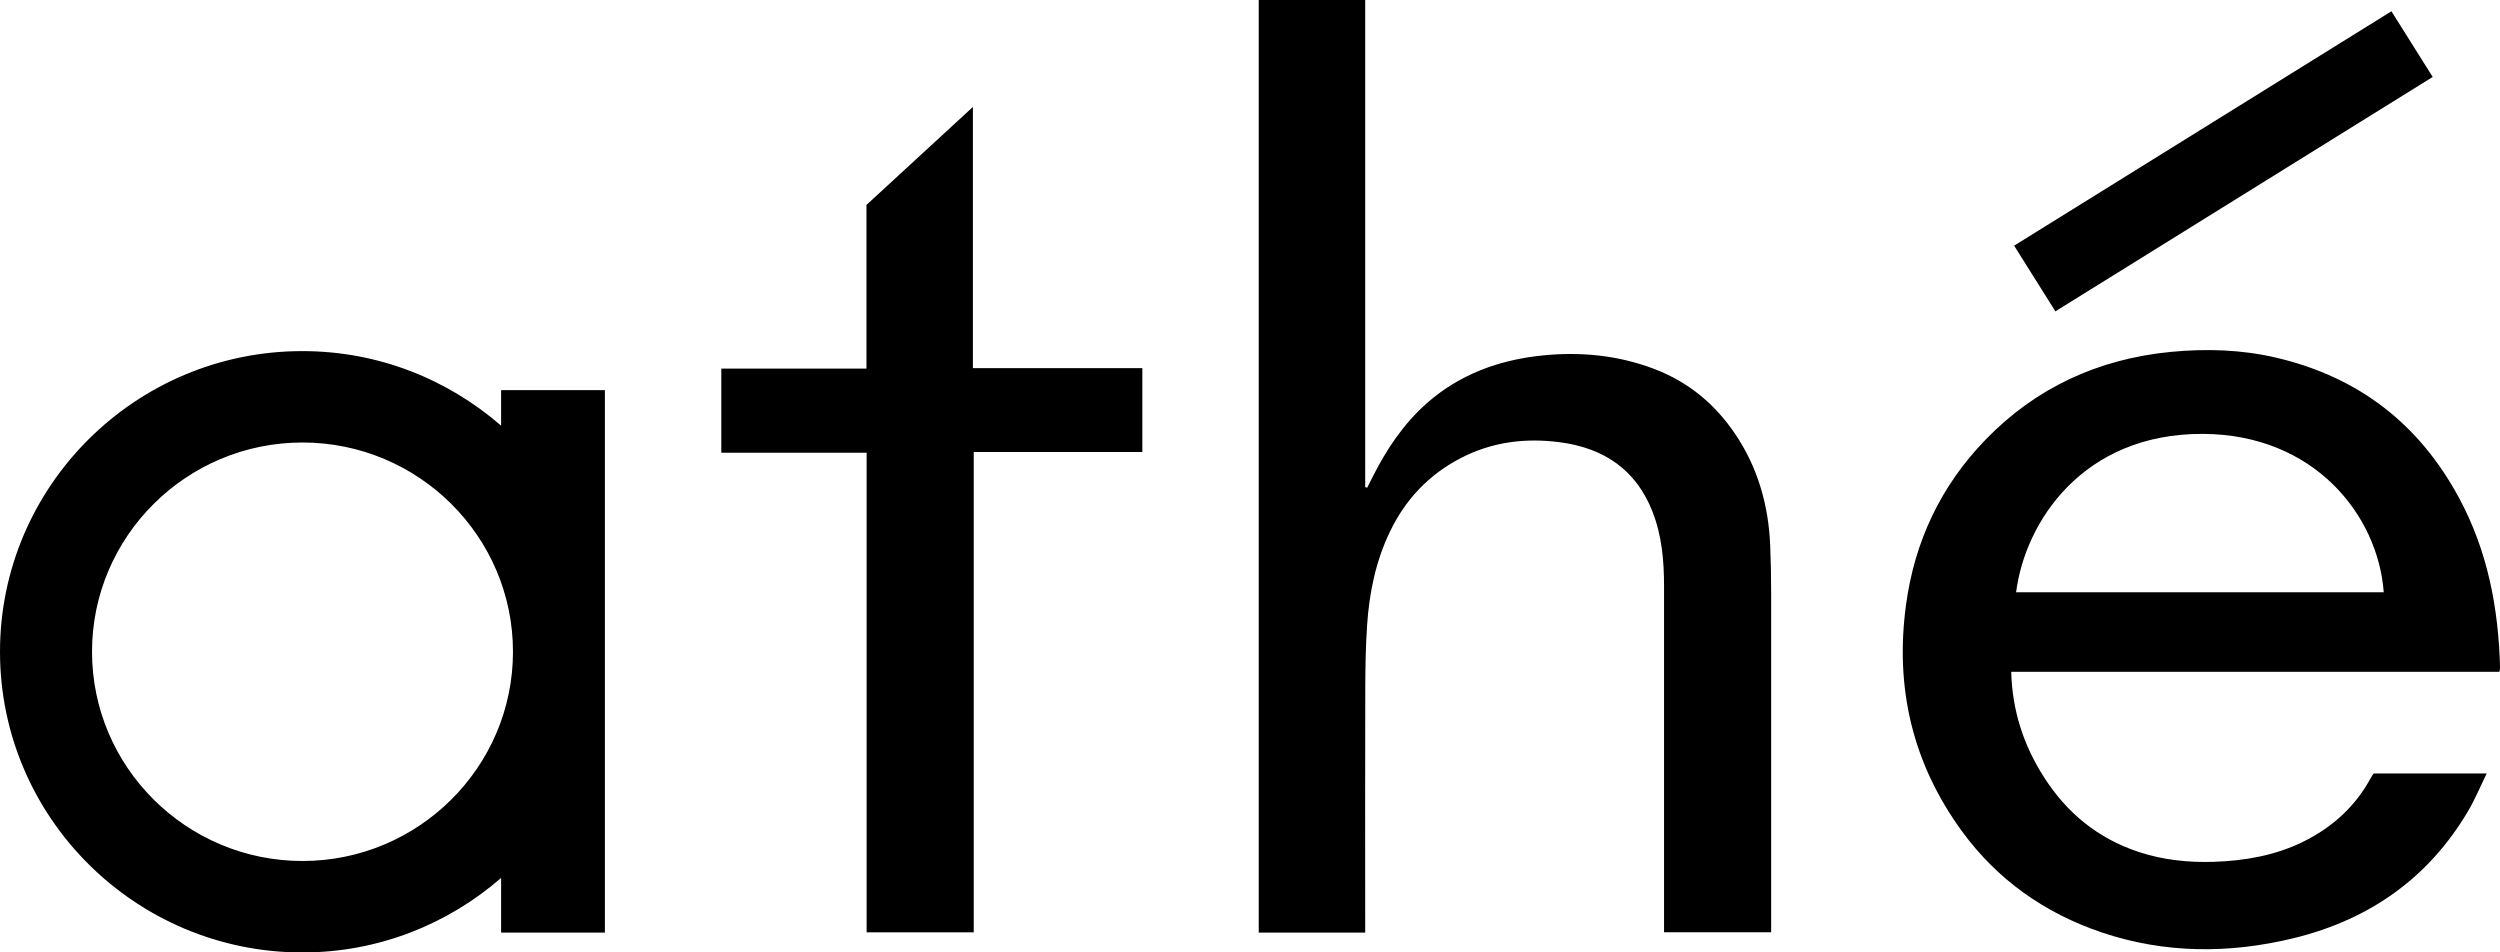 <svg width="63" height="24" viewBox="0 0 63 24" fill="none" xmlns="http://www.w3.org/2000/svg">
<path d="M60.264 0.284L61.304 1.939L51.796 7.846L50.756 6.191L60.264 0.284ZM34.407 23.501H31.72V0H34.403V12.275C34.42 12.281 34.436 12.285 34.453 12.29C34.497 12.203 34.541 12.115 34.585 12.028C34.936 11.332 35.361 10.685 35.963 10.155C36.777 9.439 37.762 9.073 38.854 8.959C39.826 8.858 40.778 8.951 41.688 9.298C42.554 9.627 43.221 10.189 43.721 10.928C44.302 11.786 44.566 12.736 44.609 13.744C44.626 14.15 44.633 14.557 44.633 14.963C44.635 17.712 44.633 20.463 44.633 23.213V23.493H41.934V23.253C41.934 20.426 41.934 17.601 41.934 14.776C41.934 14.133 41.88 13.496 41.64 12.887C41.236 11.856 40.437 11.29 39.303 11.144C38.437 11.031 37.603 11.136 36.823 11.538C35.997 11.963 35.413 12.595 35.028 13.395C34.667 14.144 34.505 14.942 34.451 15.757C34.416 16.272 34.407 16.79 34.405 17.306C34.399 19.283 34.403 21.263 34.403 23.24V23.501H34.407ZM59.792 19.523C59.773 19.552 59.756 19.582 59.739 19.613C59.353 20.323 58.777 20.851 58.029 21.217C57.328 21.56 56.569 21.691 55.793 21.718C55.149 21.739 54.511 21.672 53.898 21.47C52.854 21.125 52.08 20.476 51.513 19.592C50.993 18.782 50.708 17.906 50.683 16.929H62.985C62.994 16.879 63.002 16.853 63.002 16.828C62.962 15.333 62.693 13.887 61.963 12.538C60.98 10.719 59.476 9.509 57.363 9.014C56.491 8.81 55.604 8.782 54.711 8.867C52.861 9.045 51.298 9.782 50.047 11.068C48.901 12.247 48.245 13.656 48.031 15.247C47.751 17.318 48.186 19.234 49.451 20.96C50.332 22.164 51.52 23.011 52.975 23.501C54.559 24.032 56.182 24.036 57.8 23.642C59.739 23.169 61.212 22.103 62.191 20.447C62.368 20.15 62.498 19.83 62.665 19.491H59.823C59.812 19.503 59.8 19.512 59.794 19.523M55.515 10.934C58.323 10.947 59.928 12.986 60.07 14.925H50.806C51.033 13.148 52.49 10.921 55.515 10.934ZM21.835 9.288V5.164L24.517 2.695V9.277H28.787V11.391H24.538V23.495H21.839V11.409H18.177V9.288H21.835ZM15.243 16.422V9.831H12.628V10.727C11.286 9.561 9.539 8.848 7.621 8.848C3.418 8.846 0 12.247 0 16.424C0 20.602 3.418 24.002 7.621 24.002C9.537 24.002 11.286 23.29 12.628 22.124V23.501H15.243V16.426V16.422ZM12.927 16.424C12.927 19.331 10.547 21.697 7.623 21.697C4.698 21.697 2.319 19.331 2.319 16.424C2.319 13.517 4.698 11.151 7.623 11.151C10.547 11.151 12.927 13.517 12.927 16.424Z" fill="black"/>
</svg>
